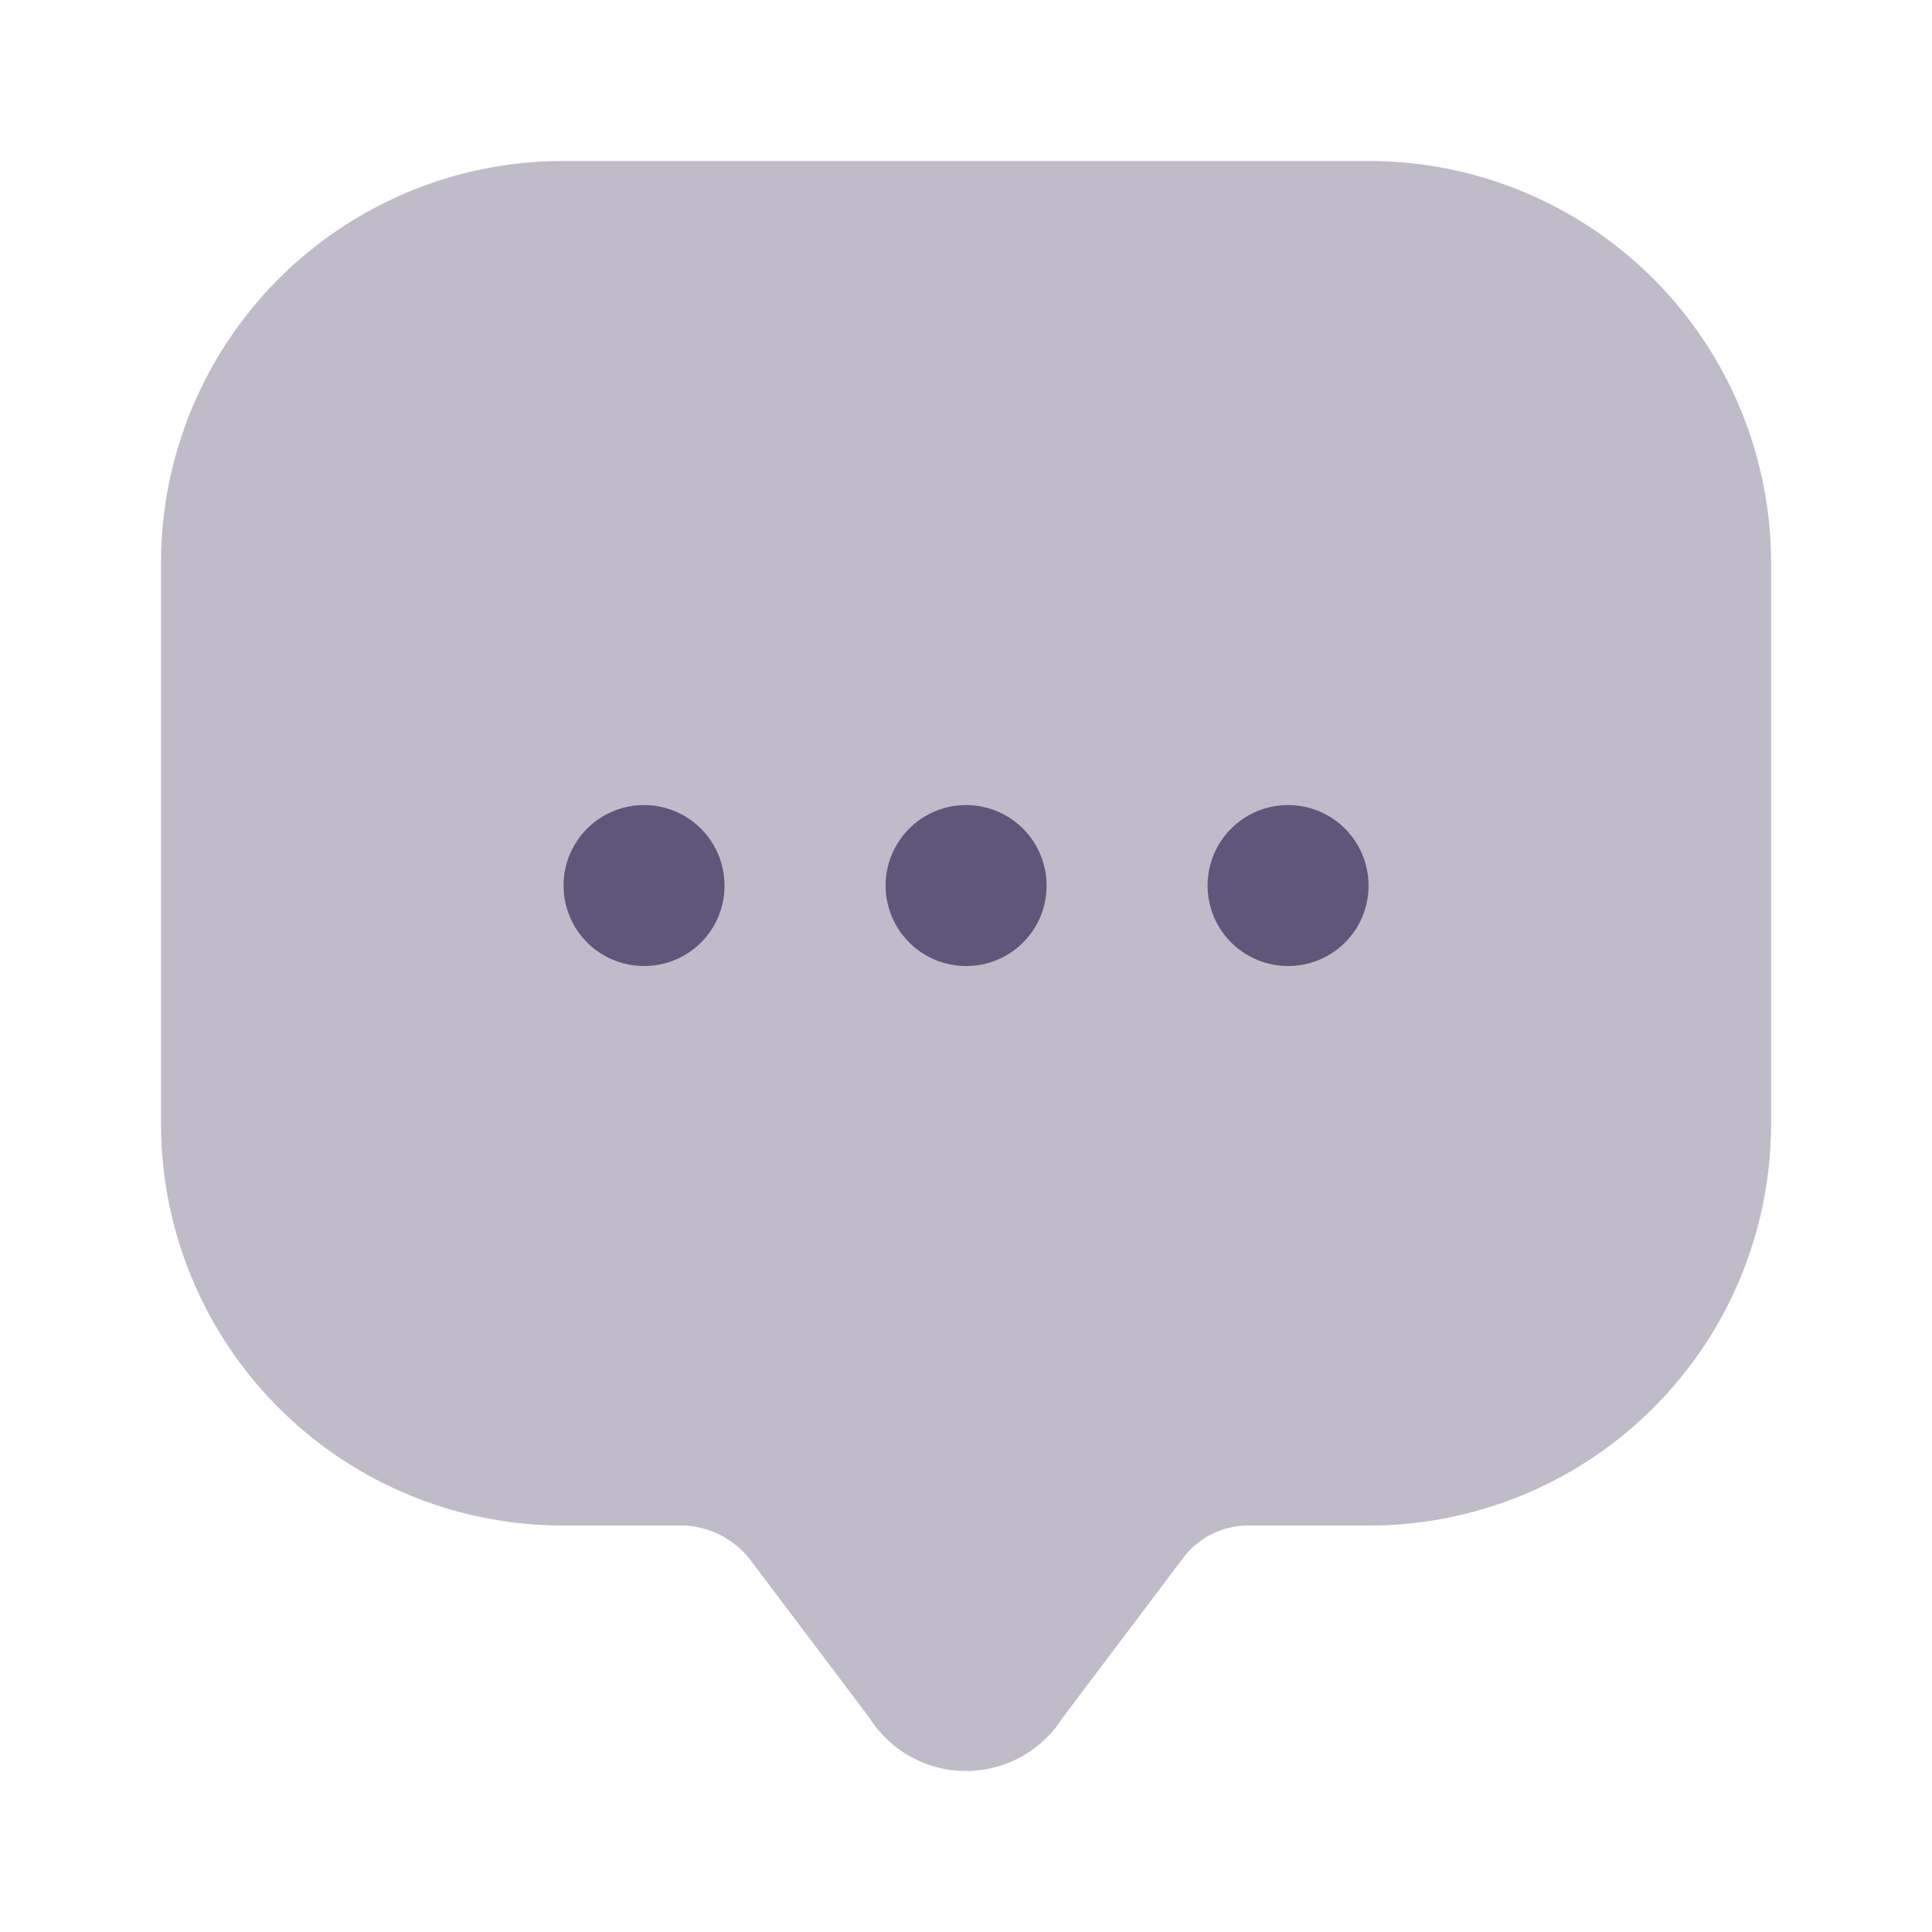 <svg xmlns="http://www.w3.org/2000/svg" width="20" height="20" viewBox="0 0 20 20">
  <g id="icon-wordlist" transform="translate(-684 -188)">
    <g id="message" transform="translate(684 188)">
      <path id="Vector" d="M0,9.142V4.158A4.161,4.161,0,0,1,4.167,0H12.5a4.161,4.161,0,0,1,4.167,4.158V9.975a4.159,4.159,0,0,1-4.167,4.15H11.25a.845.845,0,0,0-.667.333l-1.25,1.658a1.184,1.184,0,0,1-2,0l-1.25-1.658a.926.926,0,0,0-.667-.333H4.167A4.159,4.159,0,0,1,0,9.975Z" transform="translate(1.667 1.667)" fill="#60567a" opacity="0.4"/>
      <path id="Vector-2" data-name="Vector" d="M.833,1.667A.833.833,0,1,1,1.667.833.83.83,0,0,1,.833,1.667Z" transform="translate(9.167 8.333)" fill="#60567a"/>
      <path id="Vector-3" data-name="Vector" d="M.833,1.667A.833.833,0,1,1,1.667.833.83.83,0,0,1,.833,1.667Z" transform="translate(12.5 8.333)" fill="#60567a"/>
      <path id="Vector-4" data-name="Vector" d="M.833,1.667A.833.833,0,1,1,1.667.833.83.83,0,0,1,.833,1.667Z" transform="translate(5.833 8.333)" fill="#60567a"/>
      <path id="Vector-5" data-name="Vector" d="M0,0H20V20H0Z" fill="none" opacity="0"/>
    </g>
  </g>
</svg>

